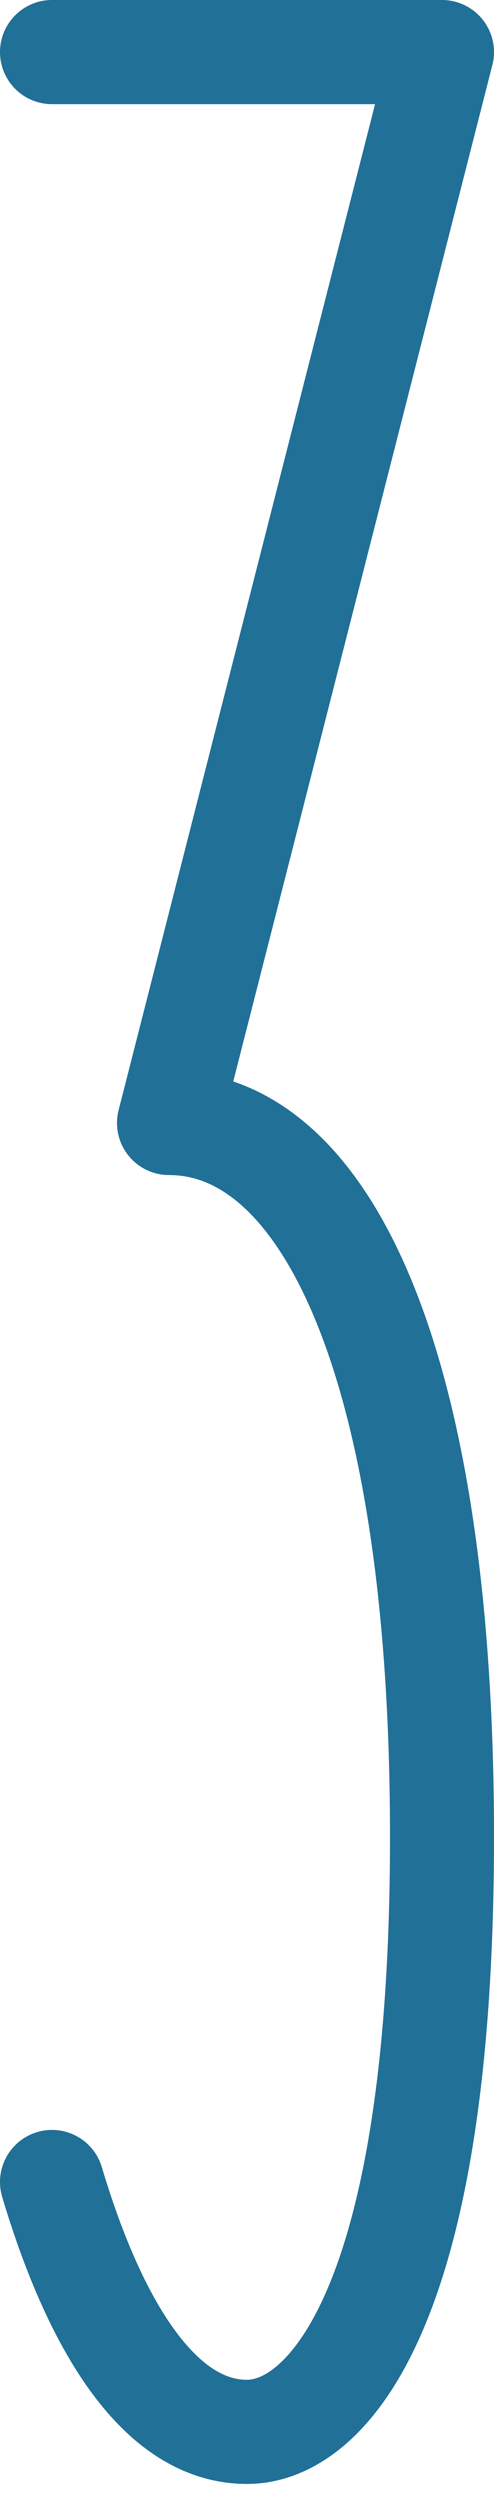 <?xml version="1.0" encoding="UTF-8"?> <svg xmlns="http://www.w3.org/2000/svg" width="19" height="96" viewBox="0 0 19 96" fill="none"><path d="M2 2H17L6.5 43.124C12.5 43.124 17 52.263 17 70.54C17 88.818 12.5 93.387 9.5 93.387C5.928 93.387 3.5 88.818 2 83.792" stroke="#207097" stroke-width="4" stroke-linecap="round" stroke-linejoin="round"></path></svg> 